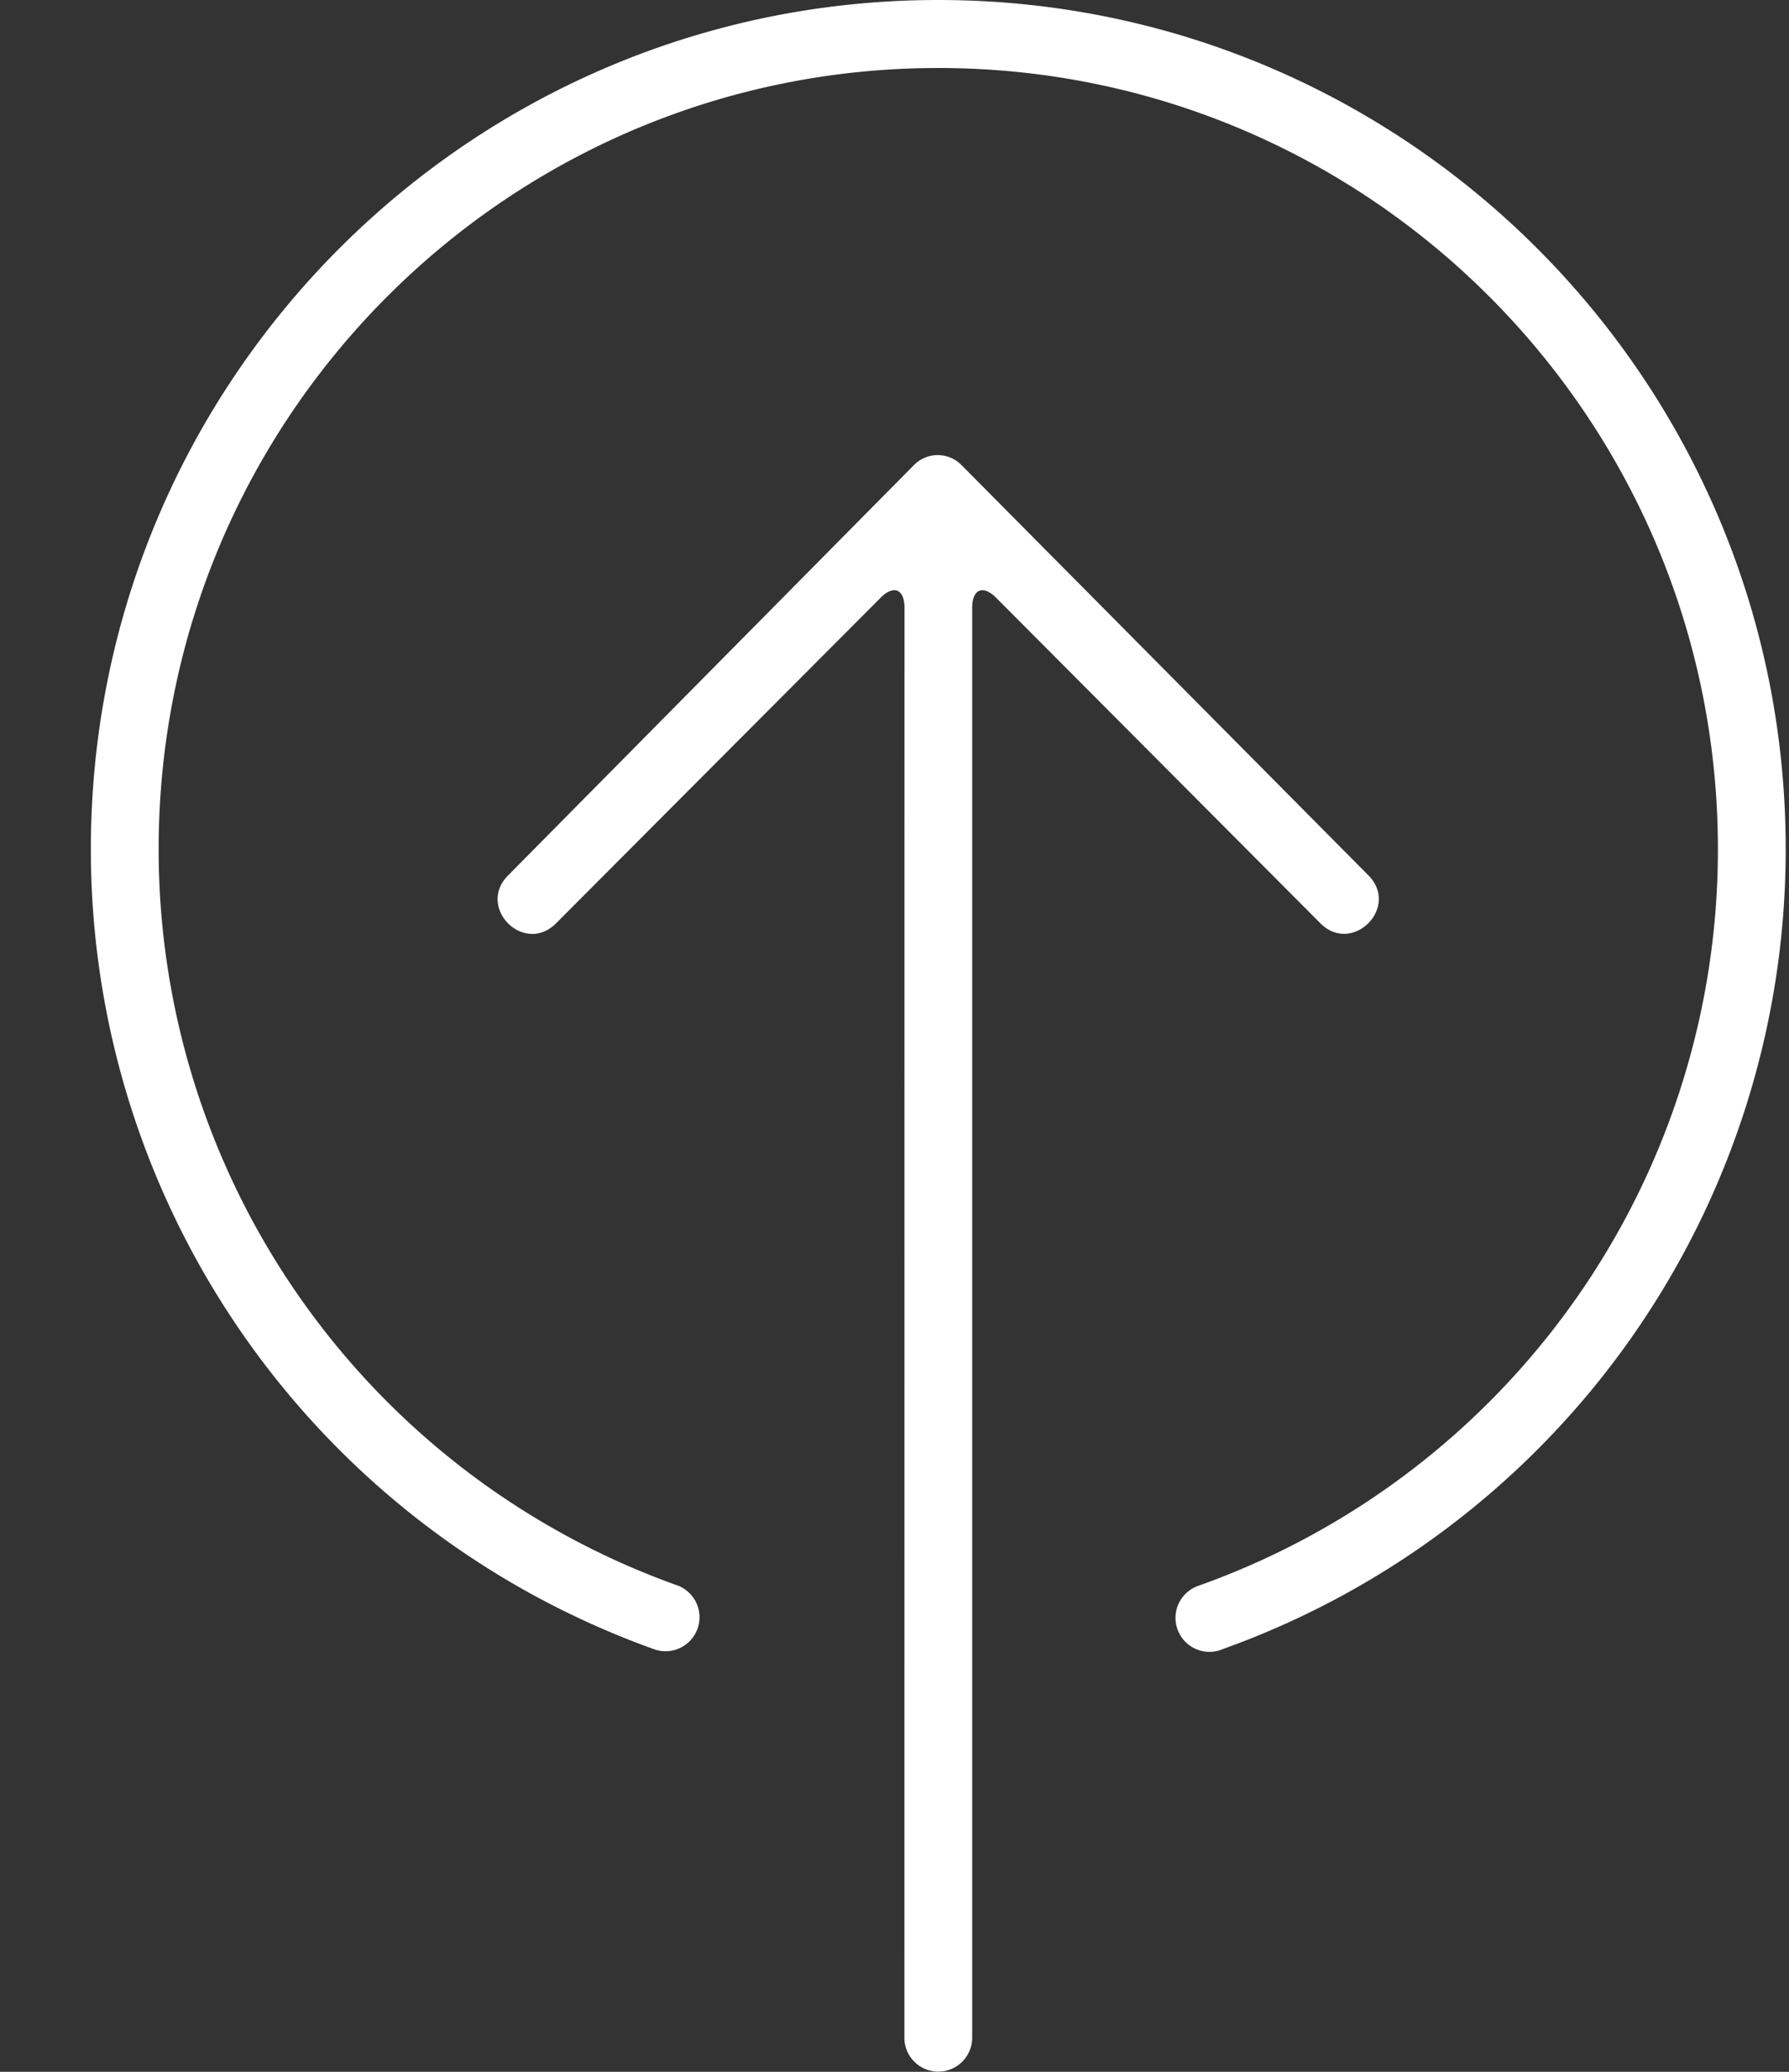 <svg width="19" height="22" xmlns="http://www.w3.org/2000/svg"><rect width="100%" height="100%" fill="#333333" stroke="none"/><path d="M12.965 17.52a.36.36 0 1 1-.24-.68 8.296 8.296 0 0 0 5.52-7.824c0-4.58-3.708-8.294-8.28-8.294-4.573 0-8.28 3.713-8.28 8.294a8.296 8.296 0 0 0 5.52 7.823.361.361 0 0 1-.24.68 9.018 9.018 0 0 1-6-8.503c0-4.98 4.03-9.016 9-9.016s9 4.037 9 9.016a9.019 9.019 0 0 1-6 8.503ZM10.21 4.937l4.322 4.357c.339.34-.17.85-.509.51L10.58 6.348c-.14-.14-.255-.093-.255.107v15.183a.36.36 0 1 1-.72 0l.001-15.183c0-.2-.114-.248-.254-.107L5.905 9.805c-.34.34-.848-.17-.508-.51l4.31-4.357a.354.354 0 0 1 .504 0Z" fill="#ffffff" fill-rule="nonzero"/></svg>
